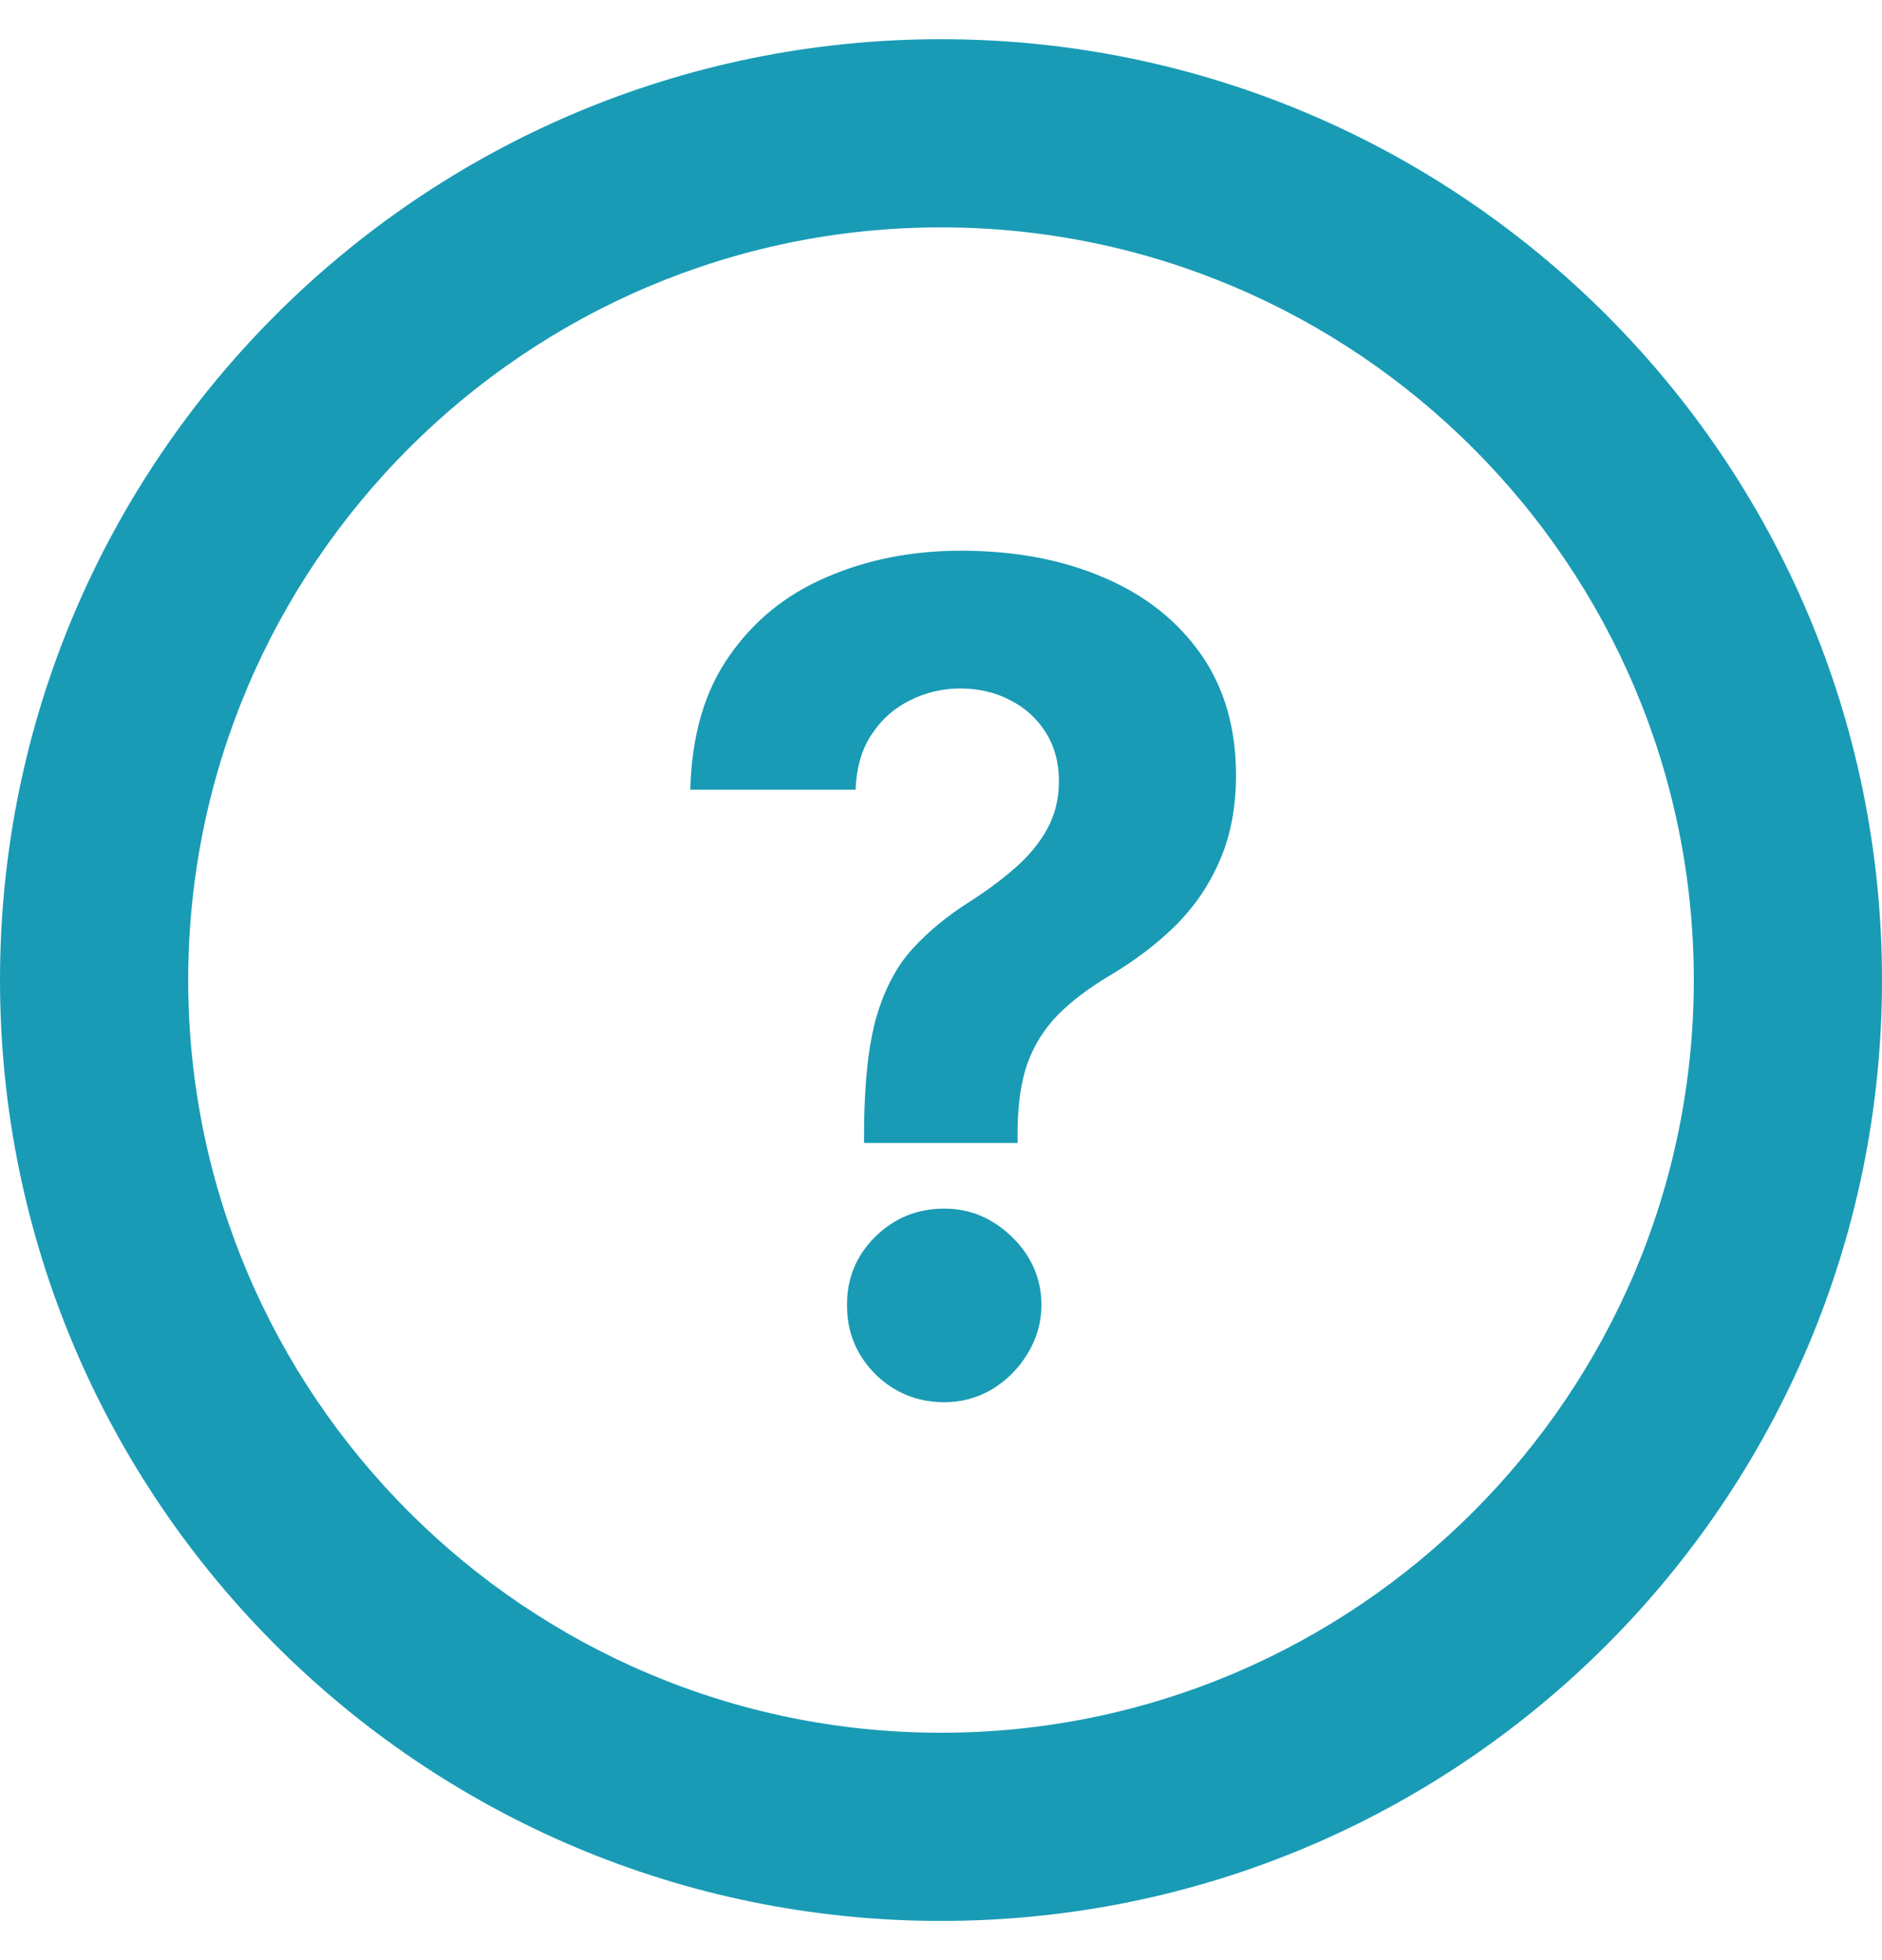 <svg width="24" height="25" viewBox="0 0 24 25" fill="none" xmlns="http://www.w3.org/2000/svg">
<path fill-rule="evenodd" clip-rule="evenodd" d="M12 0.5C5.376 0.5 0 5.876 0 12.5C0 19.124 5.376 24.5 12 24.5C18.624 24.5 24 19.124 24 12.5C24 5.876 18.624 0.5 12 0.5ZM12 22.1C6.708 22.1 2.4 17.792 2.4 12.5C2.4 7.208 6.708 2.9 12 2.9C17.292 2.9 21.6 7.208 21.6 12.5C21.6 17.792 17.292 22.1 12 22.1ZM11.019 14.402V14.578H12.977V14.402C12.981 14.065 13.024 13.78 13.107 13.55C13.193 13.319 13.322 13.116 13.494 12.94C13.67 12.764 13.894 12.595 14.166 12.434C14.489 12.241 14.77 12.025 15.008 11.788C15.245 11.547 15.43 11.271 15.561 10.961C15.695 10.648 15.762 10.29 15.762 9.886C15.762 9.284 15.612 8.769 15.313 8.342C15.013 7.915 14.6 7.589 14.073 7.365C13.546 7.138 12.94 7.024 12.254 7.024C11.631 7.024 11.061 7.136 10.544 7.36C10.027 7.58 9.612 7.916 9.299 8.368C8.985 8.815 8.82 9.384 8.803 10.072H10.911C10.921 9.79 10.99 9.554 11.117 9.365C11.245 9.172 11.409 9.027 11.608 8.931C11.808 8.831 12.02 8.781 12.244 8.781C12.475 8.781 12.685 8.829 12.874 8.926C13.067 9.022 13.22 9.16 13.334 9.339C13.447 9.518 13.504 9.726 13.504 9.964C13.504 10.188 13.454 10.391 13.354 10.574C13.255 10.753 13.12 10.916 12.951 11.065C12.783 11.213 12.592 11.355 12.378 11.493C12.092 11.672 11.848 11.872 11.644 12.093C11.441 12.313 11.286 12.602 11.179 12.961C11.076 13.319 11.023 13.799 11.019 14.402ZM11.159 17.523C11.403 17.764 11.698 17.884 12.042 17.884C12.263 17.884 12.466 17.829 12.652 17.719C12.838 17.605 12.988 17.456 13.101 17.27C13.219 17.08 13.279 16.872 13.282 16.644C13.279 16.307 13.153 16.017 12.905 15.776C12.657 15.535 12.369 15.415 12.042 15.415C11.698 15.415 11.403 15.535 11.159 15.776C10.918 16.017 10.799 16.307 10.802 16.644C10.799 16.985 10.918 17.278 11.159 17.523Z" fill="#199BB5"/>
</svg>
